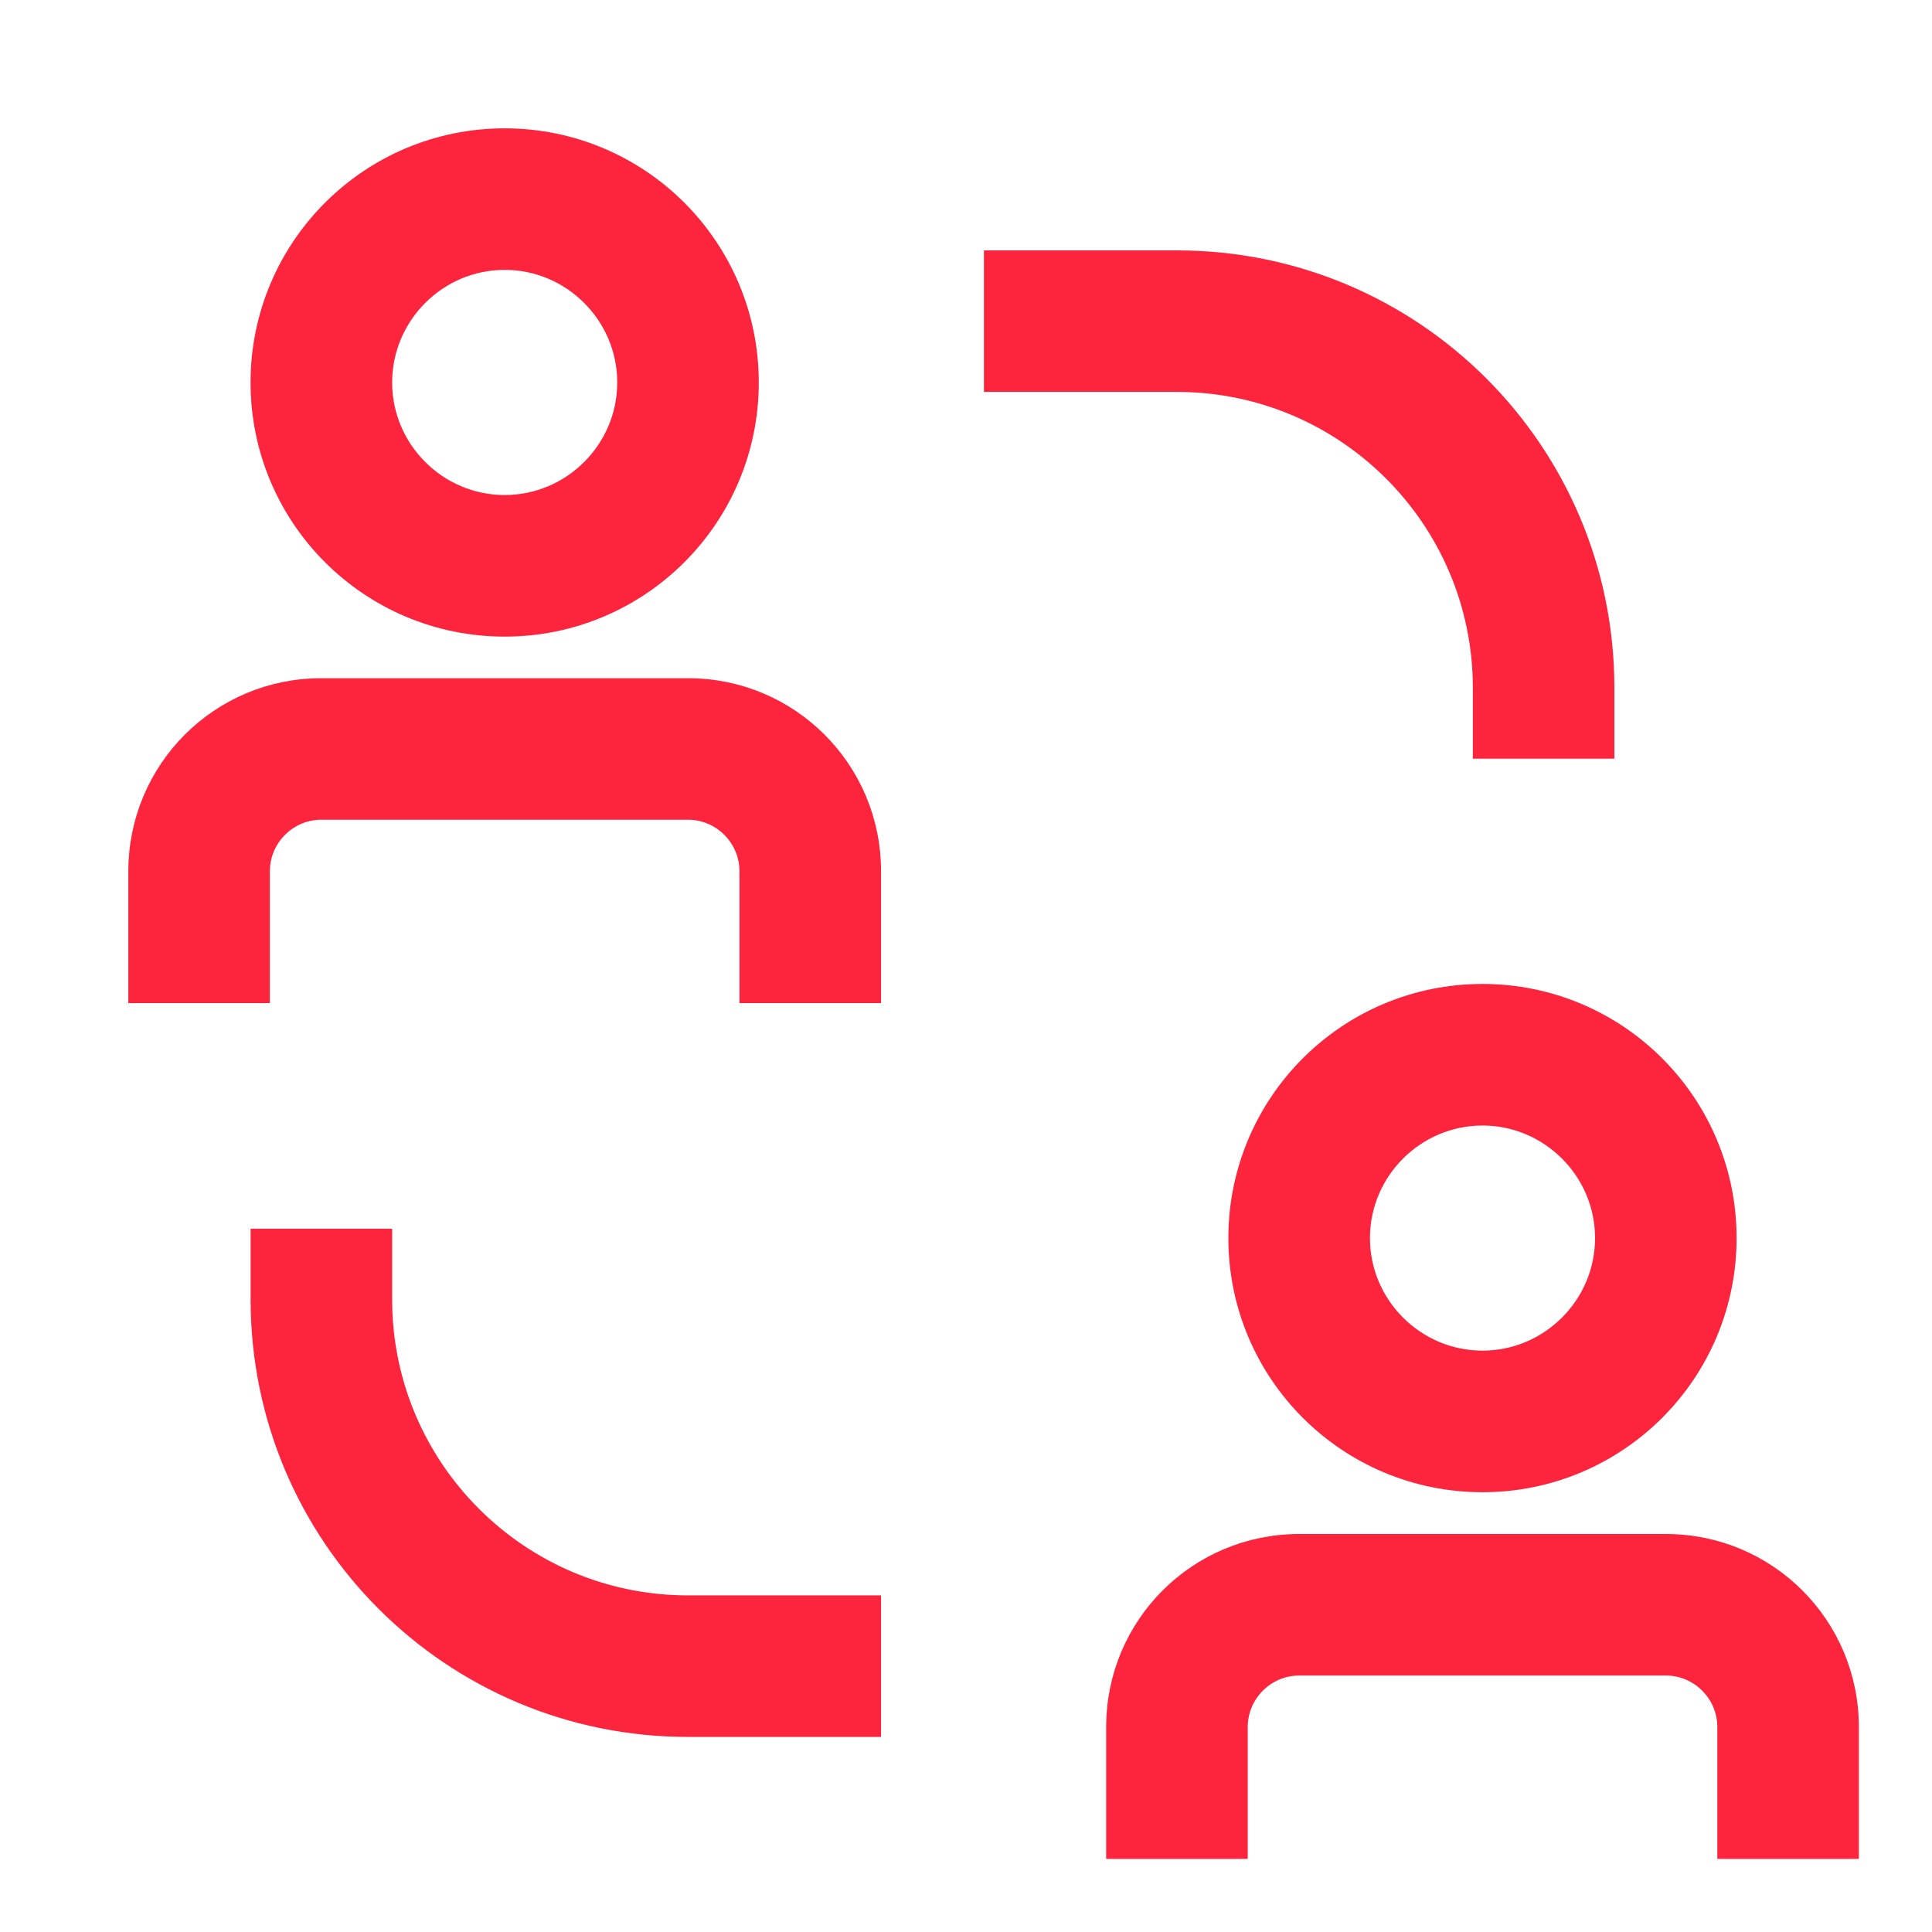 <svg width="35" height="35" viewBox="0 0 35 35" fill="none" xmlns="http://www.w3.org/2000/svg">
<path d="M6.929 23.541V22.434H4.715V23.541C4.715 27.826 8.18 31.291 12.464 31.291H15.786V29.077H12.464C9.409 29.077 6.929 26.597 6.929 23.541Z" fill="#FD243E" stroke="#FD243E" stroke-width="0.35"/>
<path d="M26.857 12.461V13.569H29.071V12.461C29.071 8.177 25.606 4.711 21.321 4.711H18V6.925H21.321C24.377 6.925 26.857 9.406 26.857 12.461Z" fill="#FD243E" stroke="#FD243E" stroke-width="0.35"/>
<path d="M12.464 12.461H5.821C3.984 12.461 2.5 13.945 2.5 15.783V17.997H4.714V15.783C4.714 15.174 5.212 14.675 5.821 14.675H12.464C13.073 14.675 13.571 15.174 13.571 15.783V17.997H15.786V15.783C15.786 13.945 14.302 12.461 12.464 12.461Z" fill="#FD243E" stroke="#FD243E" stroke-width="0.35"/>
<path d="M9.143 11.358C11.59 11.358 13.571 9.376 13.571 6.929C13.571 4.482 11.59 2.5 9.143 2.5C6.696 2.5 4.714 4.482 4.714 6.929C4.714 9.376 6.696 11.358 9.143 11.358ZM9.143 4.714C10.361 4.714 11.357 5.711 11.357 6.929C11.357 8.147 10.361 9.143 9.143 9.143C7.925 9.143 6.929 8.147 6.929 6.929C6.929 5.711 7.925 4.714 9.143 4.714Z" fill="#FD243E" stroke="#FD243E" stroke-width="0.35"/>
<path d="M30.179 27.965H23.536C21.698 27.965 20.214 29.448 20.214 31.287V33.501H22.429V31.287C22.429 30.677 22.927 30.179 23.536 30.179H30.179C30.788 30.179 31.286 30.677 31.286 31.287V33.501H33.5V31.287C33.5 29.448 32.016 27.965 30.179 27.965Z" fill="#FD243E" stroke="#FD243E" stroke-width="0.35"/>
<path d="M22.428 22.429C22.428 24.876 24.41 26.858 26.857 26.858C29.304 26.858 31.285 24.876 31.285 22.429C31.285 19.982 29.304 18 26.857 18C24.41 18 22.428 19.982 22.428 22.429ZM29.071 22.429C29.071 23.647 28.075 24.643 26.857 24.643C25.639 24.643 24.643 23.647 24.643 22.429C24.643 21.211 25.639 20.215 26.857 20.215C28.075 20.215 29.071 21.211 29.071 22.429Z" fill="#FD243E" stroke="#FD243E" stroke-width="0.35"/>
</svg>

